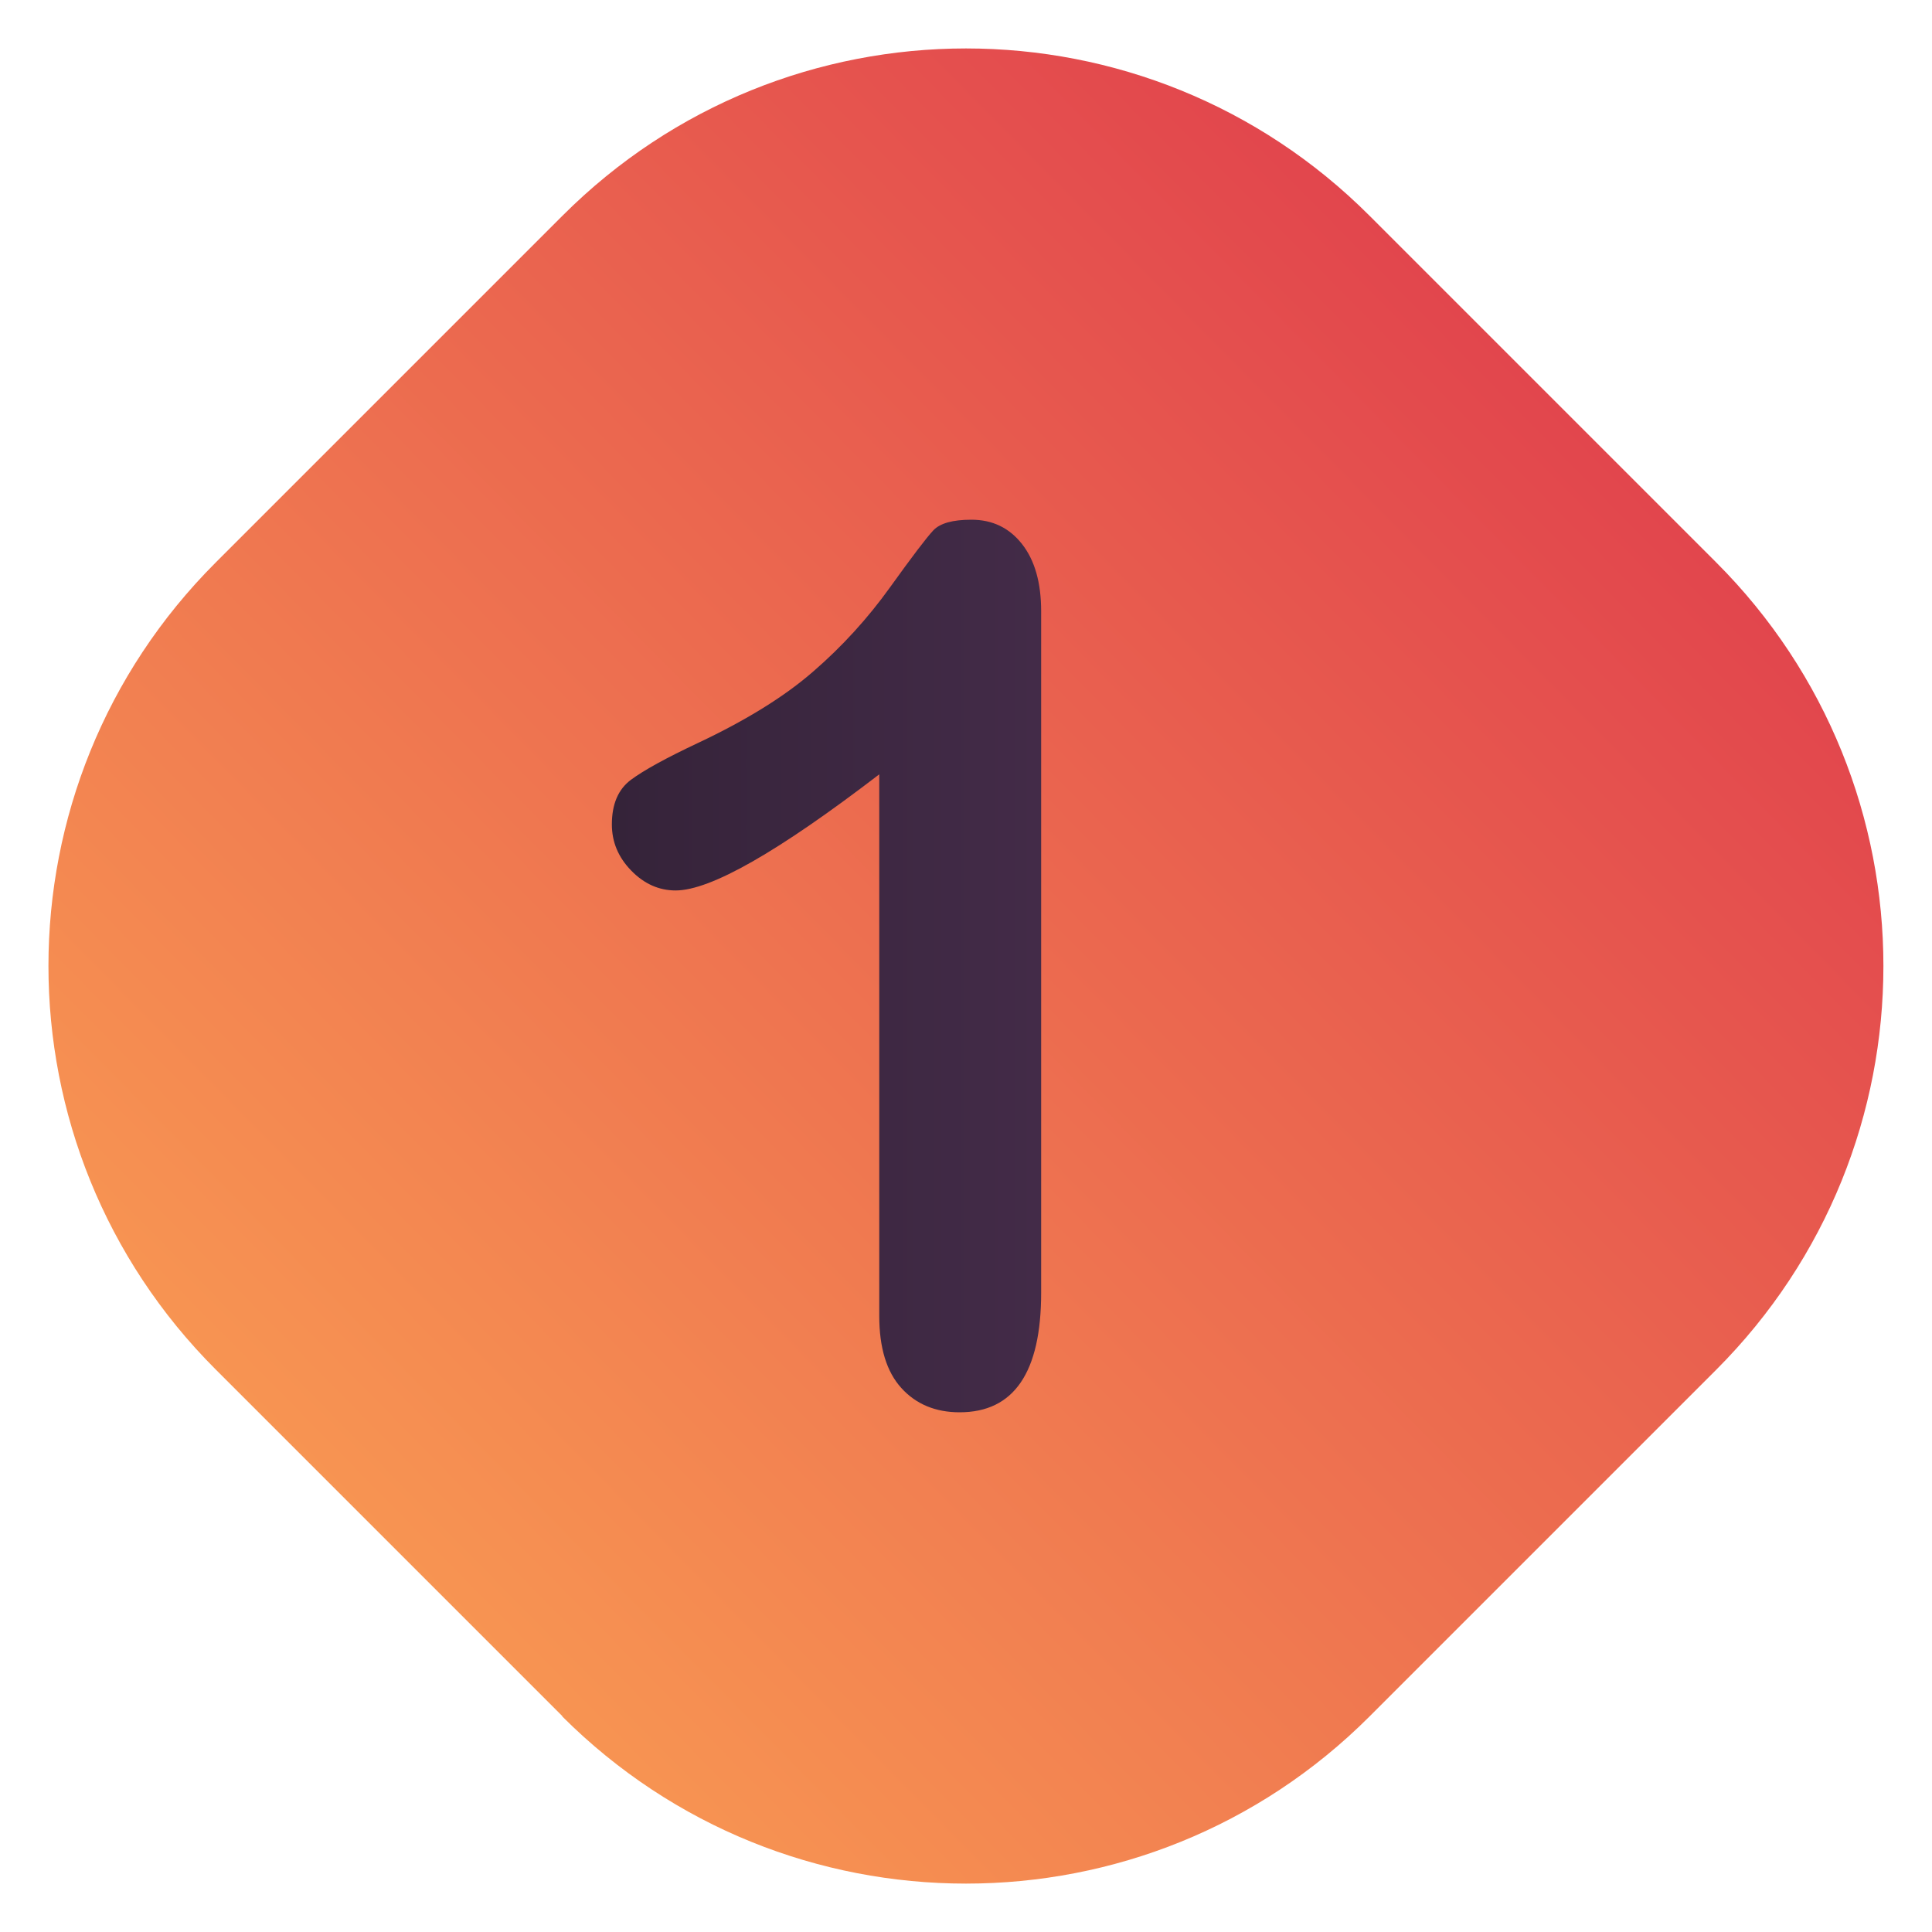 <svg xmlns="http://www.w3.org/2000/svg" xmlns:xlink="http://www.w3.org/1999/xlink" id="Illustrations" viewBox="0 0 100 100"><defs><style>      .cls-1 {        fill: url(#linear-gradient);      }      .cls-1, .cls-2 {        stroke-width: 0px;      }      .cls-2 {        fill: url(#linear-gradient-2);      }    </style><linearGradient id="linear-gradient" x1="5.94" y1="93.45" x2="93.89" y2="6.72" gradientUnits="userSpaceOnUse"><stop offset="0" stop-color="#fca653"></stop><stop offset="1" stop-color="#dd344c"></stop></linearGradient><linearGradient id="linear-gradient-2" x1="31.68" y1="50" x2="53.89" y2="50" gradientUnits="userSpaceOnUse"><stop offset="0" stop-color="#352339"></stop><stop offset="1" stop-color="#432b48"></stop></linearGradient></defs><path class="cls-1" d="m29.11,88.83l-17.94-17.94C-.38,59.35-.38,40.65,11.17,29.11L29.11,11.17C40.65-.38,59.35-.38,70.89,11.17l17.94,17.94c11.54,11.54,11.54,30.24,0,41.79l-17.94,17.94c-11.54,11.54-30.24,11.54-41.79,0Z"></path><path class="cls-2" d="m45.51,68.11v-28.03c-5.22,4-8.73,6.01-10.54,6.01-.86,0-1.63-.34-2.3-1.03-.67-.69-1-1.48-1-2.39,0-1.05.33-1.82.99-2.31.66-.49,1.82-1.13,3.48-1.91,2.48-1.17,4.47-2.4,5.96-3.7,1.49-1.29,2.81-2.74,3.96-4.34,1.15-1.6,1.9-2.59,2.25-2.96.35-.37,1.01-.55,1.97-.55,1.09,0,1.96.42,2.62,1.26.66.84.99,2,.99,3.48v35.27c0,4.13-1.41,6.19-4.22,6.19-1.25,0-2.26-.42-3.02-1.26-.76-.84-1.14-2.08-1.14-3.73Z"></path></svg>